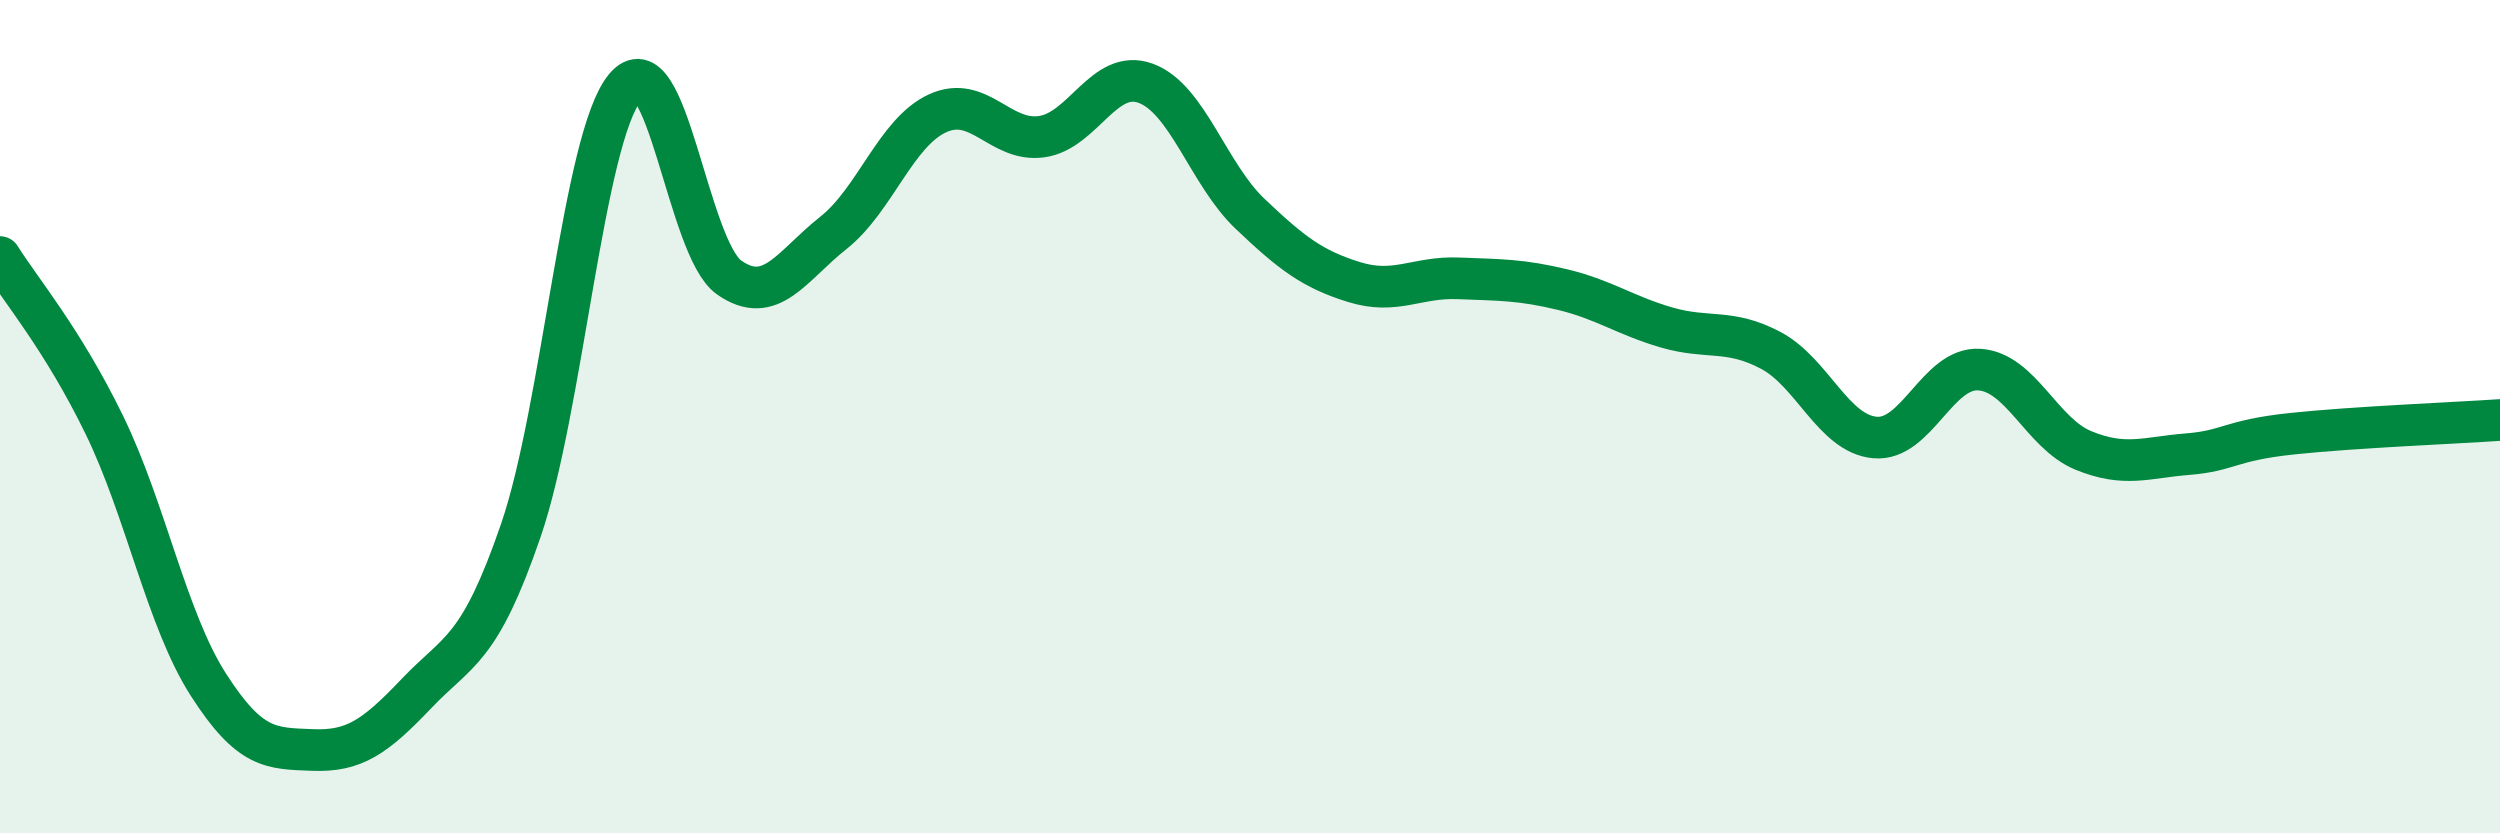 
    <svg width="60" height="20" viewBox="0 0 60 20" xmlns="http://www.w3.org/2000/svg">
      <path
        d="M 0,6.17 C 0.5,6.97 1.5,8.14 2.5,10.19 C 3.5,12.24 4,14.87 5,16.43 C 6,17.99 6.5,17.96 7.5,18 C 8.5,18.04 9,17.69 10,16.64 C 11,15.59 11.5,15.64 12.5,12.73 C 13.5,9.82 14,3.31 15,2.1 C 16,0.89 16.5,5.96 17.5,6.66 C 18.5,7.36 19,6.38 20,5.59 C 21,4.8 21.5,3.18 22.5,2.72 C 23.5,2.26 24,3.42 25,3.28 C 26,3.14 26.5,1.63 27.5,2 C 28.5,2.37 29,4.18 30,5.13 C 31,6.08 31.5,6.46 32.5,6.77 C 33.5,7.08 34,6.64 35,6.68 C 36,6.72 36.5,6.71 37.5,6.95 C 38.5,7.19 39,7.57 40,7.86 C 41,8.15 41.5,7.88 42.5,8.41 C 43.5,8.94 44,10.41 45,10.5 C 46,10.59 46.5,8.81 47.5,8.87 C 48.5,8.93 49,10.4 50,10.81 C 51,11.22 51.5,10.98 52.5,10.9 C 53.5,10.82 53.5,10.57 55,10.41 C 56.5,10.25 59,10.15 60,10.08L60 20L0 20Z"
        fill="#008740"
        opacity="0.1"
        stroke-linecap="round"
        stroke-linejoin="round"
      />
      <path
        d="M 0,6.17 C 0.5,6.97 1.5,8.14 2.5,10.19 C 3.5,12.24 4,14.87 5,16.43 C 6,17.99 6.5,17.96 7.5,18 C 8.5,18.04 9,17.69 10,16.64 C 11,15.59 11.5,15.64 12.5,12.73 C 13.5,9.82 14,3.31 15,2.1 C 16,0.89 16.5,5.96 17.5,6.66 C 18.5,7.36 19,6.38 20,5.59 C 21,4.8 21.5,3.18 22.5,2.72 C 23.5,2.26 24,3.42 25,3.28 C 26,3.14 26.5,1.63 27.5,2 C 28.5,2.37 29,4.18 30,5.13 C 31,6.08 31.5,6.46 32.5,6.77 C 33.5,7.08 34,6.64 35,6.68 C 36,6.72 36.5,6.71 37.5,6.95 C 38.5,7.19 39,7.57 40,7.86 C 41,8.15 41.5,7.88 42.5,8.41 C 43.5,8.94 44,10.41 45,10.5 C 46,10.59 46.5,8.81 47.5,8.87 C 48.5,8.93 49,10.4 50,10.81 C 51,11.22 51.5,10.98 52.5,10.9 C 53.5,10.82 53.5,10.57 55,10.41 C 56.5,10.25 59,10.15 60,10.08"
        stroke="#008740"
        stroke-width="1"
        fill="none"
        stroke-linecap="round"
        stroke-linejoin="round"
      />
    </svg>
  